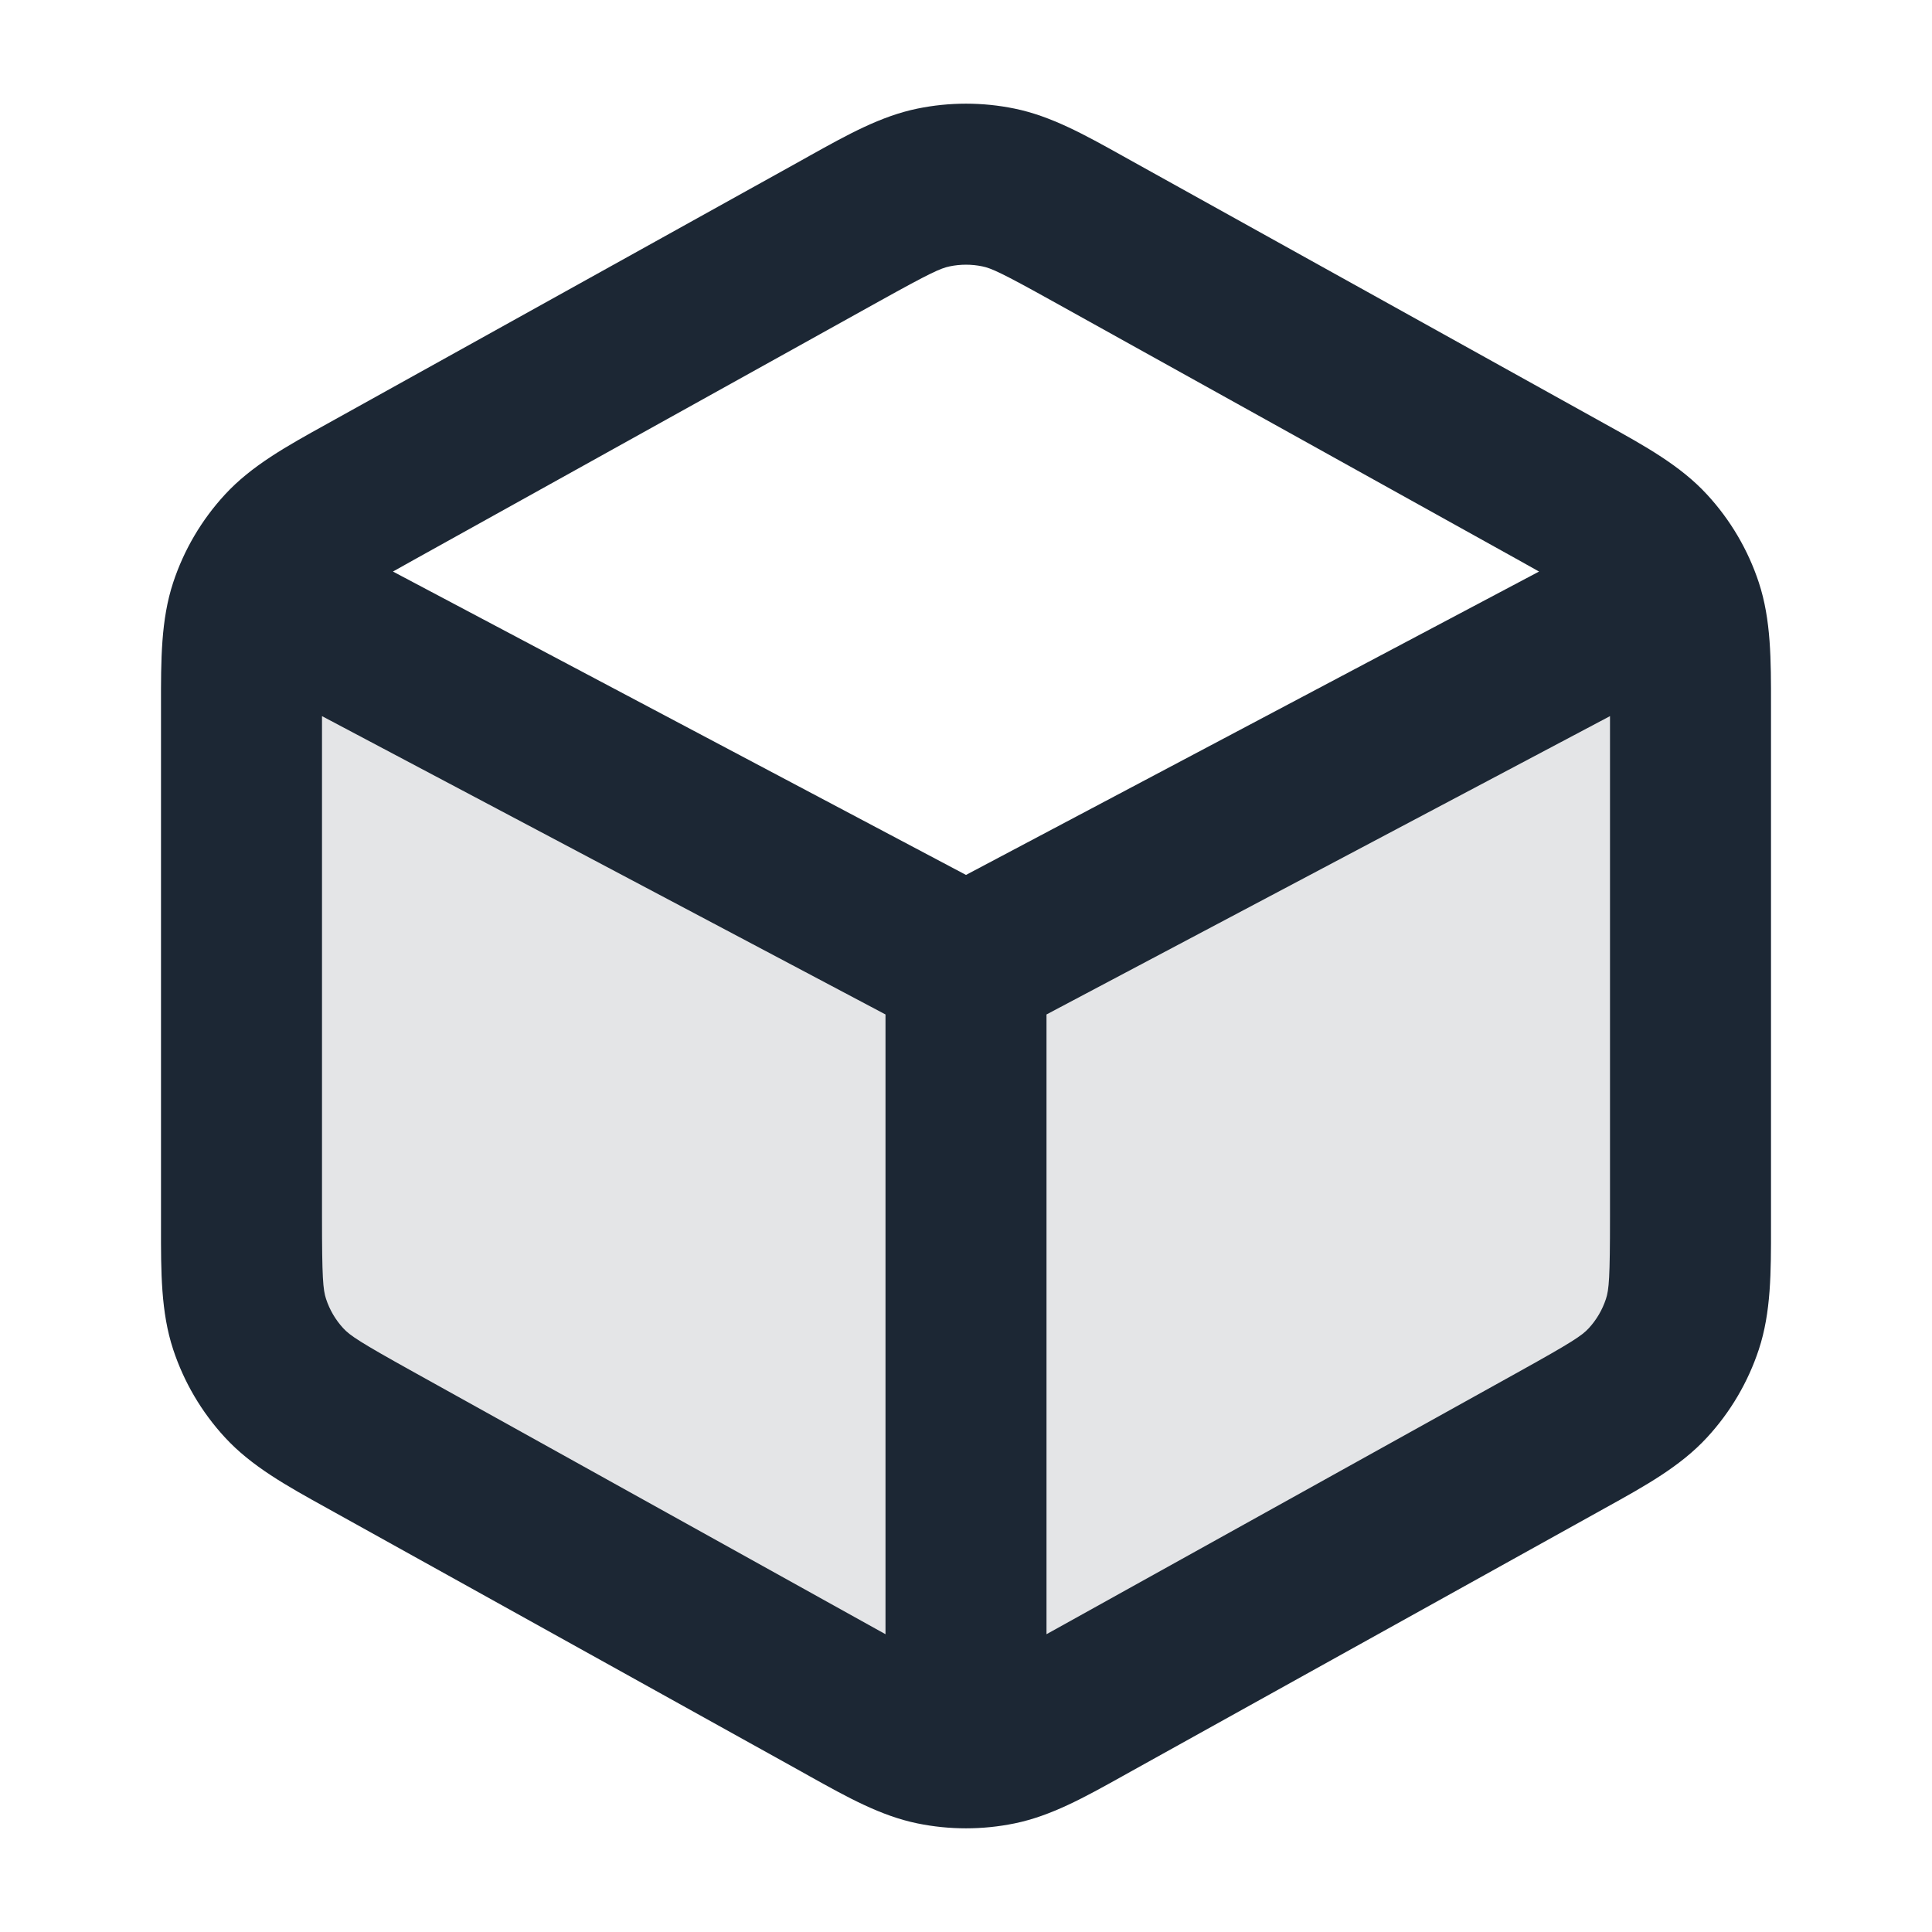 <svg width="36" height="36" viewBox="0 0 36 36" fill="none" xmlns="http://www.w3.org/2000/svg">
<path opacity="0.12" fill-rule="evenodd" clip-rule="evenodd" d="M19.166 17.353L27.724 12.598C28.957 11.913 29.573 11.571 29.778 11.119C29.956 10.726 29.956 10.274 29.778 9.881C29.575 9.435 28.971 9.095 27.766 8.426L29.031 9.129C29.93 9.628 30.379 9.877 30.706 10.232C30.995 10.546 31.215 10.919 31.349 11.324C31.5 11.783 31.5 12.296 31.5 13.325V22.676C31.5 23.704 31.5 24.218 31.349 24.676C31.215 25.082 30.995 25.454 30.706 25.768C30.379 26.123 29.93 26.372 29.031 26.872L20.331 31.705L20.331 31.705C19.48 32.178 19.055 32.414 18.604 32.507C18.206 32.589 17.794 32.589 17.396 32.507C16.945 32.414 16.52 32.178 15.669 31.705L15.669 31.705L6.969 26.872C6.07 26.372 5.621 26.123 5.294 25.768C5.004 25.454 4.785 25.082 4.651 24.676C4.5 24.218 4.5 23.704 4.5 22.676V13.325C4.5 12.296 4.5 11.783 4.651 11.324C4.785 10.919 5.004 10.546 5.294 10.232C5.621 9.877 6.07 9.628 6.969 9.129L8.228 8.429C7.027 9.096 6.424 9.435 6.222 9.881C6.044 10.274 6.044 10.726 6.222 11.119C6.427 11.571 7.043 11.913 8.276 12.598L16.834 17.353C17.26 17.589 17.473 17.707 17.698 17.753C17.897 17.794 18.103 17.794 18.302 17.753C18.527 17.707 18.74 17.589 19.166 17.353Z" fill="#1C2734"/>
<path fill-rule="evenodd" clip-rule="evenodd" d="M18.907 2.024C18.308 1.901 17.692 1.901 17.093 2.024C16.411 2.164 15.791 2.51 15.087 2.902L14.941 2.984L6.24 7.817L6.085 7.903C5.341 8.315 4.686 8.678 4.191 9.216C3.757 9.687 3.428 10.245 3.227 10.854C2.998 11.548 2.999 12.296 3 13.147L3 13.324V22.676L3 22.853C2.999 23.704 2.998 24.452 3.227 25.146C3.428 25.755 3.757 26.313 4.191 26.784C4.686 27.322 5.341 27.685 6.085 28.097L6.24 28.183L14.941 33.016L15.087 33.098L15.087 33.098C15.791 33.49 16.411 33.836 17.093 33.976C17.692 34.099 18.308 34.099 18.907 33.976C19.589 33.836 20.209 33.49 20.913 33.098L21.06 33.016L29.76 28.183L29.915 28.097C30.659 27.685 31.314 27.322 31.809 26.784C32.243 26.313 32.572 25.755 32.773 25.146C33.002 24.452 33.001 23.704 33 22.853V22.853L33 22.676V13.324L33 13.147V13.147C33.001 12.296 33.002 11.548 32.773 10.854C32.572 10.245 32.243 9.687 31.809 9.216C31.314 8.678 30.659 8.315 29.915 7.903L29.76 7.817L21.06 2.984L20.913 2.902C20.209 2.51 19.589 2.164 18.907 2.024ZM17.698 4.963C17.897 4.922 18.103 4.922 18.302 4.963C18.474 4.998 18.667 5.086 19.603 5.606L28.303 10.44C28.443 10.518 28.568 10.587 28.678 10.65L18 16.303L7.322 10.65C7.432 10.587 7.557 10.518 7.697 10.44L16.397 5.606C17.333 5.086 17.526 4.998 17.698 4.963ZM6 13.344V22.676C6 23.807 6.018 24.031 6.076 24.205C6.143 24.408 6.252 24.594 6.397 24.751C6.522 24.887 6.709 25.011 7.697 25.56L16.397 30.394C16.433 30.413 16.467 30.432 16.5 30.451V18.903L6 13.344ZM19.5 30.451C19.533 30.432 19.567 30.413 19.603 30.394L28.303 25.56C29.291 25.011 29.478 24.887 29.603 24.751C29.748 24.594 29.857 24.408 29.924 24.205C29.982 24.031 30 23.807 30 22.676V13.344L19.5 18.903V30.451Z" fill="#1C2734"/>
</svg>
